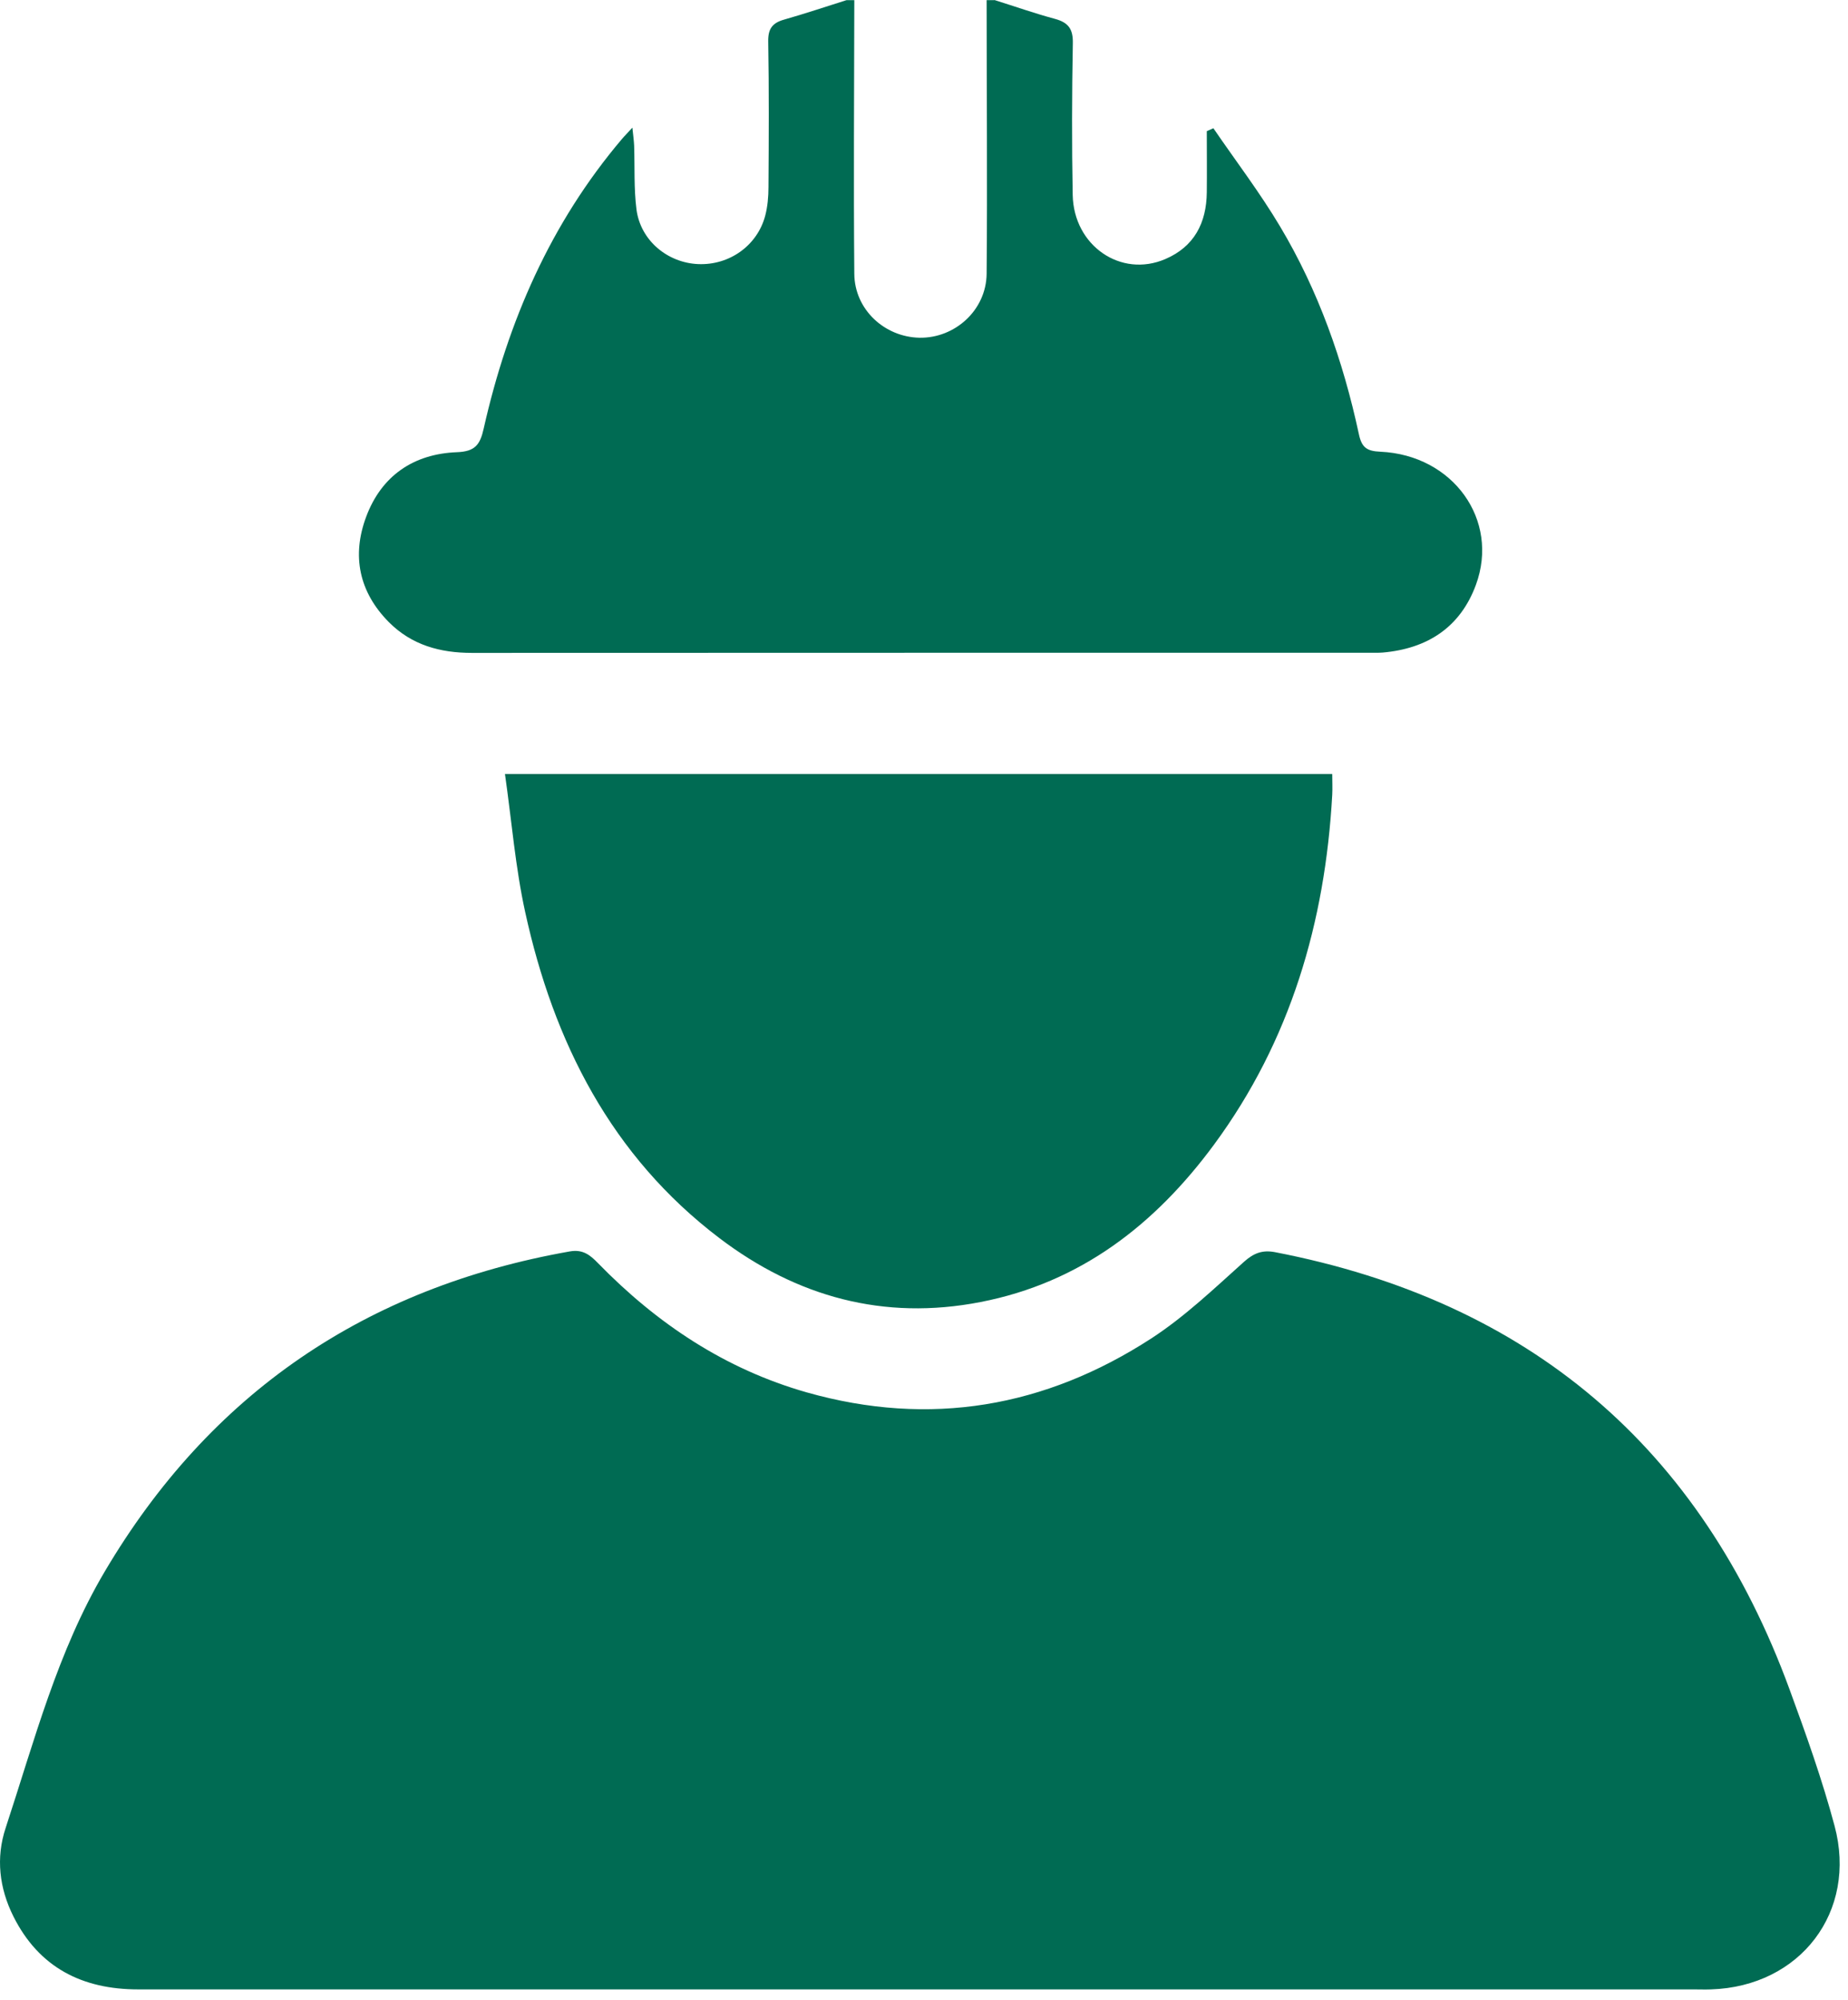 <svg width="73" height="79" viewBox="0 0 73 79" fill="none" xmlns="http://www.w3.org/2000/svg">
<path d="M39.28 0C40.079 0.251 40.874 0.53 41.682 0.748C42.207 0.892 42.393 1.152 42.379 1.714C42.342 3.707 42.337 5.705 42.374 7.698C42.412 9.705 44.279 10.988 46.035 10.23C47.174 9.742 47.657 8.804 47.671 7.601C47.68 6.792 47.671 5.989 47.671 5.18C47.759 5.143 47.843 5.101 47.931 5.064C48.814 6.356 49.766 7.601 50.565 8.943C52.084 11.485 53.056 14.254 53.678 17.143C53.79 17.673 53.989 17.817 54.528 17.84C57.399 17.97 59.244 20.535 58.301 23.099C57.683 24.777 56.382 25.618 54.621 25.771C54.445 25.785 54.263 25.78 54.082 25.78C42.268 25.78 30.458 25.78 18.643 25.785C17.389 25.785 16.265 25.478 15.363 24.572C14.178 23.378 13.89 21.943 14.466 20.405C15.07 18.788 16.339 17.924 18.049 17.859C18.769 17.831 18.964 17.566 19.108 16.92C20.06 12.702 21.742 8.823 24.567 5.491C24.664 5.375 24.776 5.268 24.98 5.041C25.013 5.352 25.041 5.557 25.05 5.756C25.078 6.597 25.036 7.447 25.143 8.279C25.305 9.496 26.365 10.379 27.582 10.43C28.808 10.481 29.91 9.705 30.226 8.525C30.323 8.158 30.356 7.768 30.356 7.392C30.369 5.473 30.379 3.554 30.346 1.64C30.337 1.138 30.509 0.906 30.969 0.776C31.8 0.539 32.618 0.265 33.441 0.005H33.747C33.742 3.605 33.715 7.21 33.747 10.811C33.756 12.219 34.936 13.31 36.321 13.338C37.724 13.362 38.96 12.247 38.974 10.811C39.006 7.21 38.974 3.605 38.974 0.005C39.076 0.005 39.178 0.005 39.28 0.005V0Z" fill="#006B53"/>
<path d="M36.29 78.567C26.013 78.567 15.732 78.567 5.455 78.567C3.253 78.567 1.543 77.707 0.53 75.686C-0.027 74.571 -0.171 73.377 0.224 72.188C1.357 68.75 2.272 65.219 4.135 62.069C8.298 55.021 14.454 50.845 22.505 49.423C23.021 49.33 23.309 49.562 23.625 49.888C25.948 52.271 28.638 54.069 31.867 54.989C36.736 56.369 41.289 55.579 45.489 52.852C46.803 51.997 47.965 50.886 49.141 49.832C49.526 49.488 49.865 49.358 50.362 49.451C60.388 51.388 67.18 57.135 70.693 66.724C71.343 68.495 71.98 70.283 72.468 72.104C73.383 75.501 71.111 78.455 67.589 78.567C67.362 78.576 67.129 78.567 66.897 78.567C56.695 78.567 46.492 78.567 36.29 78.567Z" fill="#006B53"/>
<path d="M19.938 30.566H52.626C52.626 30.855 52.64 31.124 52.626 31.389C52.347 36.42 50.977 41.099 47.966 45.192C45.639 48.351 42.688 50.655 38.73 51.422C34.907 52.165 31.469 51.213 28.421 48.899C24.142 45.652 21.87 41.154 20.746 36.021C20.36 34.265 20.216 32.453 19.947 30.566H19.938Z" fill="#006B53"/>
</svg>
